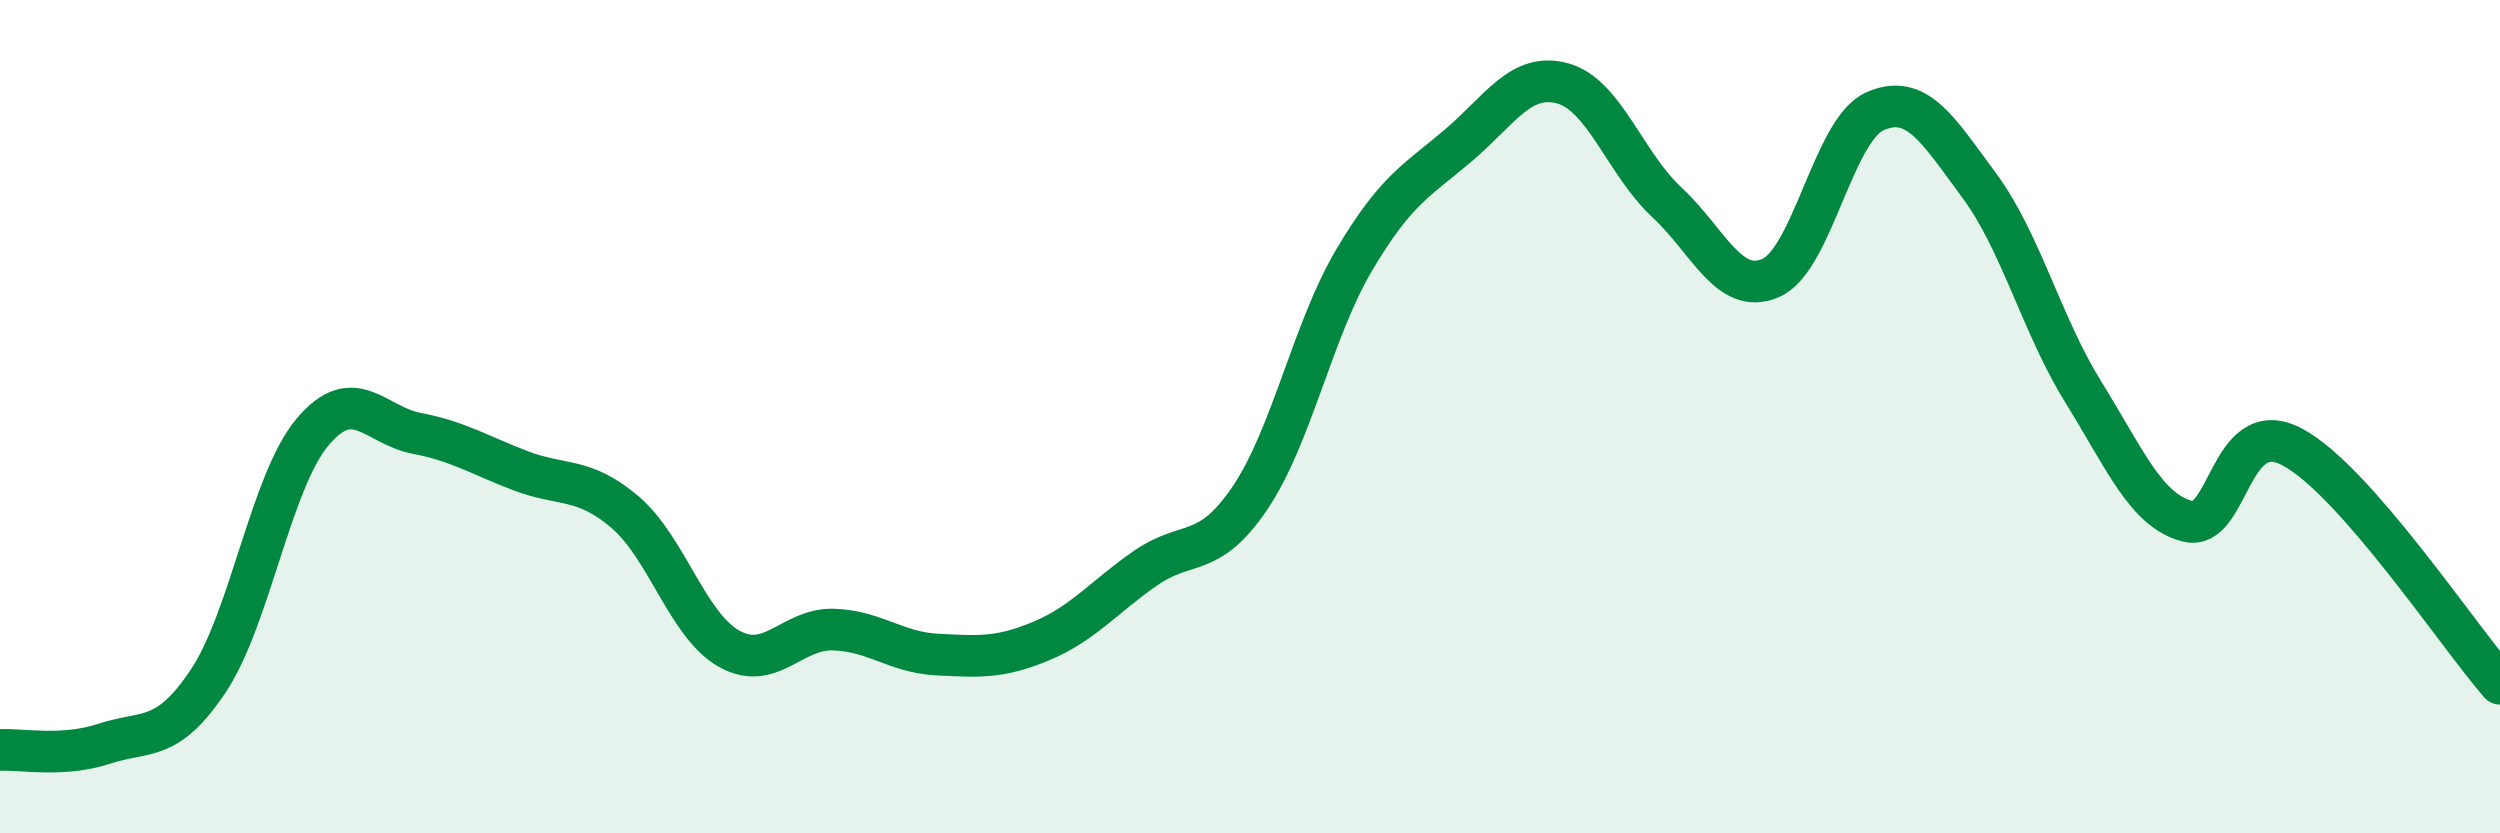 
    <svg width="60" height="20" viewBox="0 0 60 20" xmlns="http://www.w3.org/2000/svg">
      <path
        d="M 0,18 C 0.5,17.97 1.5,18.18 2.5,17.85 C 3.5,17.52 4,17.84 5,16.34 C 6,14.84 6.5,11.56 7.5,10.37 C 8.5,9.18 9,10.21 10,10.4 C 11,10.59 11.5,10.92 12.5,11.3 C 13.5,11.68 14,11.44 15,12.29 C 16,13.14 16.5,15.01 17.5,15.57 C 18.5,16.13 19,15.08 20,15.11 C 21,15.14 21.5,15.66 22.5,15.71 C 23.5,15.76 24,15.8 25,15.38 C 26,14.96 26.5,14.32 27.5,13.63 C 28.5,12.94 29,13.43 30,11.95 C 31,10.47 31.5,7.93 32.5,6.24 C 33.5,4.55 34,4.34 35,3.49 C 36,2.64 36.5,1.73 37.5,2 C 38.5,2.27 39,3.92 40,4.85 C 41,5.78 41.5,7.11 42.5,6.67 C 43.5,6.23 44,3.11 45,2.67 C 46,2.23 46.5,3.1 47.5,4.45 C 48.5,5.8 49,7.8 50,9.41 C 51,11.02 51.5,12.25 52.5,12.51 C 53.5,12.77 53.5,9.94 55,10.72 C 56.5,11.5 59,15.27 60,16.41L60 20L0 20Z"
        fill="#008740"
        opacity="0.1"
        stroke-linecap="round"
        stroke-linejoin="round"
      />
      <path
        d="M 0,18 C 0.5,17.97 1.5,18.18 2.5,17.85 C 3.5,17.52 4,17.84 5,16.34 C 6,14.84 6.5,11.56 7.5,10.37 C 8.5,9.18 9,10.21 10,10.4 C 11,10.59 11.5,10.92 12.5,11.3 C 13.5,11.68 14,11.44 15,12.29 C 16,13.14 16.5,15.01 17.5,15.57 C 18.5,16.13 19,15.08 20,15.11 C 21,15.14 21.5,15.66 22.5,15.71 C 23.5,15.76 24,15.8 25,15.38 C 26,14.96 26.5,14.32 27.5,13.63 C 28.5,12.94 29,13.43 30,11.95 C 31,10.47 31.5,7.93 32.5,6.24 C 33.5,4.55 34,4.34 35,3.49 C 36,2.64 36.5,1.73 37.5,2 C 38.5,2.27 39,3.92 40,4.85 C 41,5.78 41.5,7.11 42.5,6.67 C 43.5,6.23 44,3.11 45,2.67 C 46,2.23 46.5,3.1 47.5,4.45 C 48.5,5.8 49,7.8 50,9.41 C 51,11.02 51.5,12.25 52.5,12.51 C 53.5,12.77 53.5,9.94 55,10.72 C 56.5,11.5 59,15.27 60,16.41"
        stroke="#008740"
        stroke-width="1"
        fill="none"
        stroke-linecap="round"
        stroke-linejoin="round"
      />
    </svg>
  